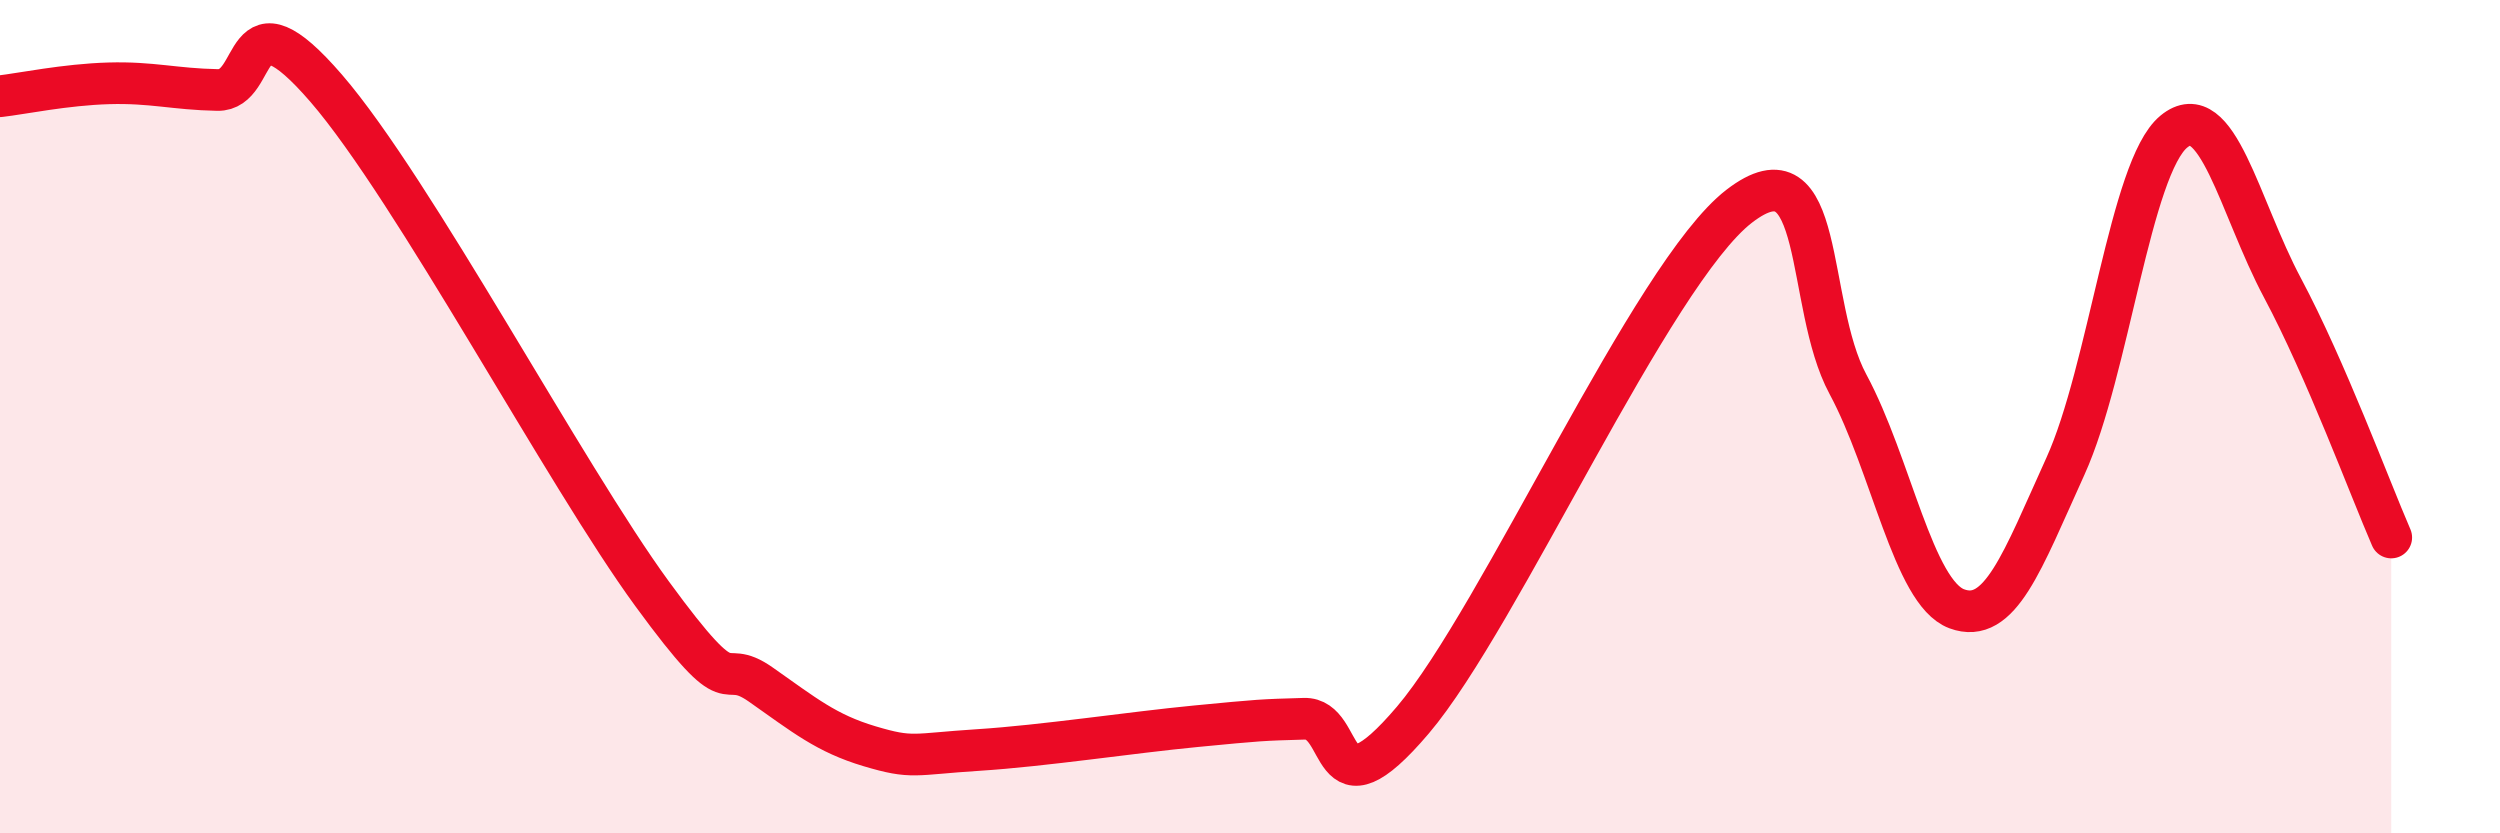 
    <svg width="60" height="20" viewBox="0 0 60 20" xmlns="http://www.w3.org/2000/svg">
      <path
        d="M 0,2.31 C 0.52,2.25 1.57,2.03 2.61,2 C 3.65,1.97 4.18,2.14 5.22,2.16 C 6.26,2.18 5.74,-0.3 7.83,2.12 C 9.92,4.54 13.56,11.39 15.65,14.25 C 17.74,17.11 17.22,15.7 18.26,16.43 C 19.3,17.16 19.83,17.6 20.87,17.91 C 21.91,18.22 21.91,18.1 23.48,18 C 25.05,17.9 27.14,17.58 28.7,17.43 C 30.26,17.28 30.26,17.28 31.3,17.25 C 32.34,17.22 31.82,19.74 33.91,17.28 C 36,14.82 39.65,6.56 41.74,4.95 C 43.83,3.34 43.31,7.29 44.35,9.22 C 45.39,11.15 45.92,14.22 46.96,14.61 C 48,15 48.53,13.48 49.57,11.19 C 50.61,8.9 51.13,4.02 52.17,3.16 C 53.21,2.3 53.74,4.96 54.78,6.91 C 55.82,8.86 56.87,11.7 57.39,12.9L57.39 20L0 20Z"
        fill="#EB0A25"
        opacity="0.1"
        stroke-linecap="round"
        stroke-linejoin="round"
      />
      <path
        d="M 0,2.31 C 0.52,2.25 1.57,2.03 2.61,2 C 3.65,1.97 4.18,2.14 5.22,2.16 C 6.26,2.18 5.74,-0.3 7.83,2.12 C 9.92,4.54 13.56,11.39 15.65,14.25 C 17.74,17.11 17.22,15.7 18.26,16.43 C 19.3,17.16 19.83,17.6 20.87,17.91 C 21.91,18.22 21.91,18.1 23.48,18 C 25.05,17.9 27.14,17.58 28.7,17.43 C 30.26,17.28 30.26,17.28 31.3,17.25 C 32.34,17.22 31.82,19.74 33.91,17.28 C 36,14.82 39.65,6.56 41.74,4.95 C 43.83,3.34 43.31,7.29 44.35,9.22 C 45.39,11.15 45.92,14.22 46.96,14.61 C 48,15 48.53,13.48 49.57,11.19 C 50.61,8.9 51.13,4.02 52.17,3.16 C 53.21,2.3 53.74,4.96 54.78,6.91 C 55.82,8.86 56.87,11.7 57.39,12.9"
        stroke="#EB0A25"
        stroke-width="1"
        fill="none"
        stroke-linecap="round"
        stroke-linejoin="round"
      />
    </svg>
  